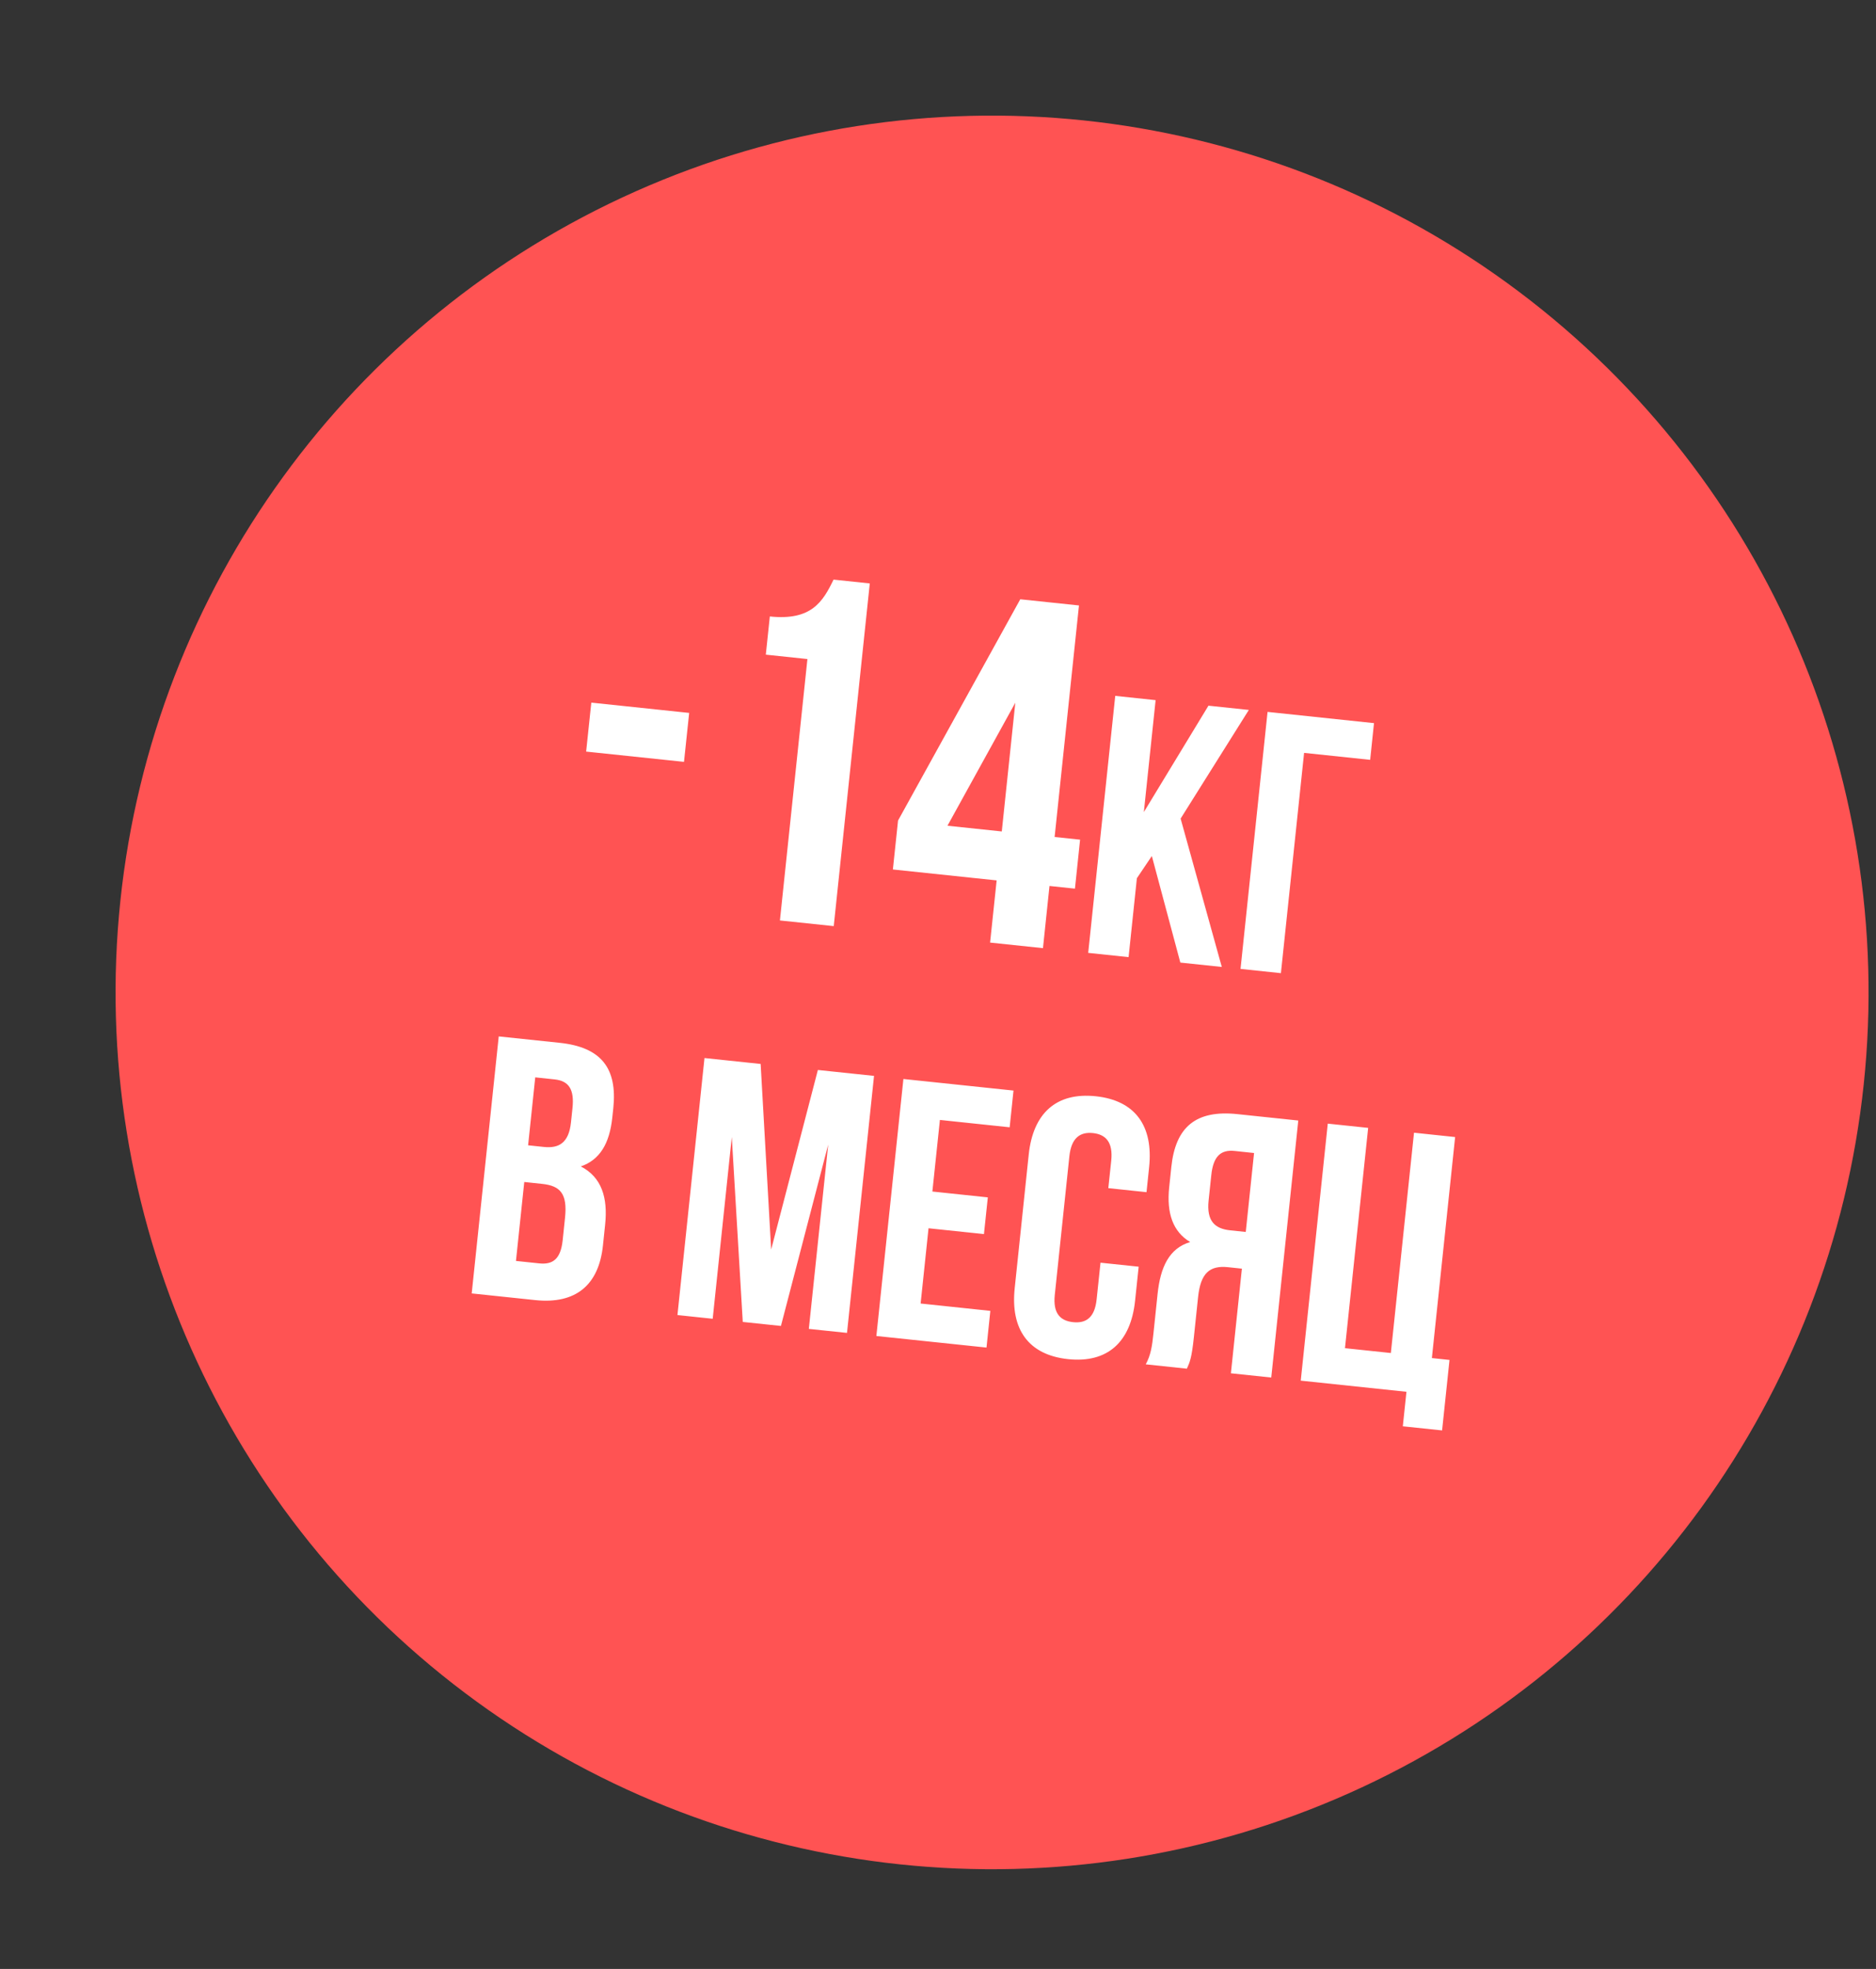 <?xml version="1.0" encoding="UTF-8"?> <svg xmlns="http://www.w3.org/2000/svg" width="61" height="64" viewBox="0 0 61 64" fill="none"><rect x="0" y="0" width="61" height="64" fill="#333333" stroke="none"/><circle cx="32.258" cy="32.258" r="28.5" transform="rotate(6.005 32.258 32.258)" fill="#FF5353"></circle><path d="M19.227 22.838L22.409 23.173L22.241 24.764L19.059 24.43L19.227 22.838ZM25.032 20.038C26.384 20.18 26.755 19.56 27.104 18.84L28.282 18.964L27.11 30.103L25.36 29.919L26.254 21.422L24.901 21.279L25.032 20.038ZM29.201 26.671L33.175 19.479L35.084 19.68L34.292 27.206L35.12 27.293L34.953 28.885L34.125 28.798L33.913 30.819L32.194 30.638L32.407 28.617L29.033 28.262L29.201 26.671ZM32.574 27.026L33.014 22.841L30.808 26.84L32.574 27.026ZM37.453 27.824L36.967 28.546L36.697 31.111L35.384 30.973L36.263 22.619L37.576 22.758L37.193 26.397L39.294 22.938L40.607 23.076L38.389 26.608L39.728 31.43L38.38 31.288L37.453 27.824ZM40.337 31.494L41.216 23.14L44.677 23.505L44.552 24.698L42.404 24.472L41.65 31.632L40.337 31.494Z" fill="white"></path><path d="M18.198 33.896C19.559 34.039 20.077 34.733 19.942 36.022L19.91 36.32C19.82 37.18 19.499 37.701 18.886 37.914C19.561 38.263 19.769 38.924 19.676 39.807L19.605 40.487C19.469 41.776 18.716 42.397 17.403 42.259L15.338 42.042L16.217 33.688L18.198 33.896ZM17.404 35.019L17.172 37.227L17.685 37.281C18.175 37.332 18.496 37.149 18.566 36.481L18.615 36.015C18.678 35.419 18.502 35.135 18.037 35.086L17.404 35.019ZM17.047 38.42L16.777 40.986L17.529 41.065C17.97 41.112 18.23 40.934 18.296 40.313L18.372 39.586C18.454 38.81 18.228 38.545 17.631 38.482L17.047 38.42ZM25.075 40.616L26.594 34.779L28.42 34.971L27.541 43.325L26.3 43.195L26.93 37.204L25.393 43.099L24.152 42.969L23.795 36.958L23.174 42.866L22.028 42.745L22.907 34.391L24.733 34.583L25.075 40.616ZM30.317 38.73L32.12 38.92L31.994 40.113L30.192 39.924L29.935 42.37L32.202 42.609L32.077 43.802L28.496 43.426L29.375 35.072L32.955 35.448L32.83 36.642L30.562 36.403L30.317 38.73ZM37.025 41.173L36.908 42.283C36.767 43.62 36.019 44.313 34.73 44.178C33.441 44.042 32.853 43.208 32.994 41.872L33.45 37.528C33.591 36.191 34.34 35.498 35.629 35.633C36.918 35.769 37.505 36.603 37.365 37.939L37.28 38.751L36.038 38.62L36.133 37.725C36.195 37.129 35.957 36.874 35.539 36.83C35.121 36.786 34.835 36.986 34.772 37.582L34.297 42.093C34.235 42.69 34.475 42.932 34.892 42.976C35.31 43.02 35.595 42.833 35.658 42.236L35.784 41.043L37.025 41.173ZM37.255 44.347C37.419 44.05 37.462 43.753 37.505 43.348L37.64 42.059C37.732 41.188 38.013 40.578 38.699 40.372C38.143 40.036 37.927 39.447 38.018 38.587L38.087 37.931C38.222 36.642 38.874 36.071 40.234 36.214L42.215 36.422L41.336 44.776L40.024 44.638L40.381 41.237L39.928 41.189C39.331 41.127 39.038 41.385 38.957 42.161L38.819 43.474C38.747 44.154 38.686 44.28 38.592 44.488L37.255 44.347ZM40.144 37.411C39.679 37.362 39.448 37.603 39.386 38.2L39.299 39.024C39.229 39.692 39.505 39.938 39.994 39.99L40.507 40.044L40.777 37.478L40.144 37.411ZM43.174 36.523L44.487 36.661L43.733 43.822L45.225 43.979L45.978 36.818L47.315 36.959L46.559 44.143L47.132 44.204L46.891 46.495L45.614 46.361L45.732 45.239L42.295 44.877L43.174 36.523Z" fill="white"></path></svg> 